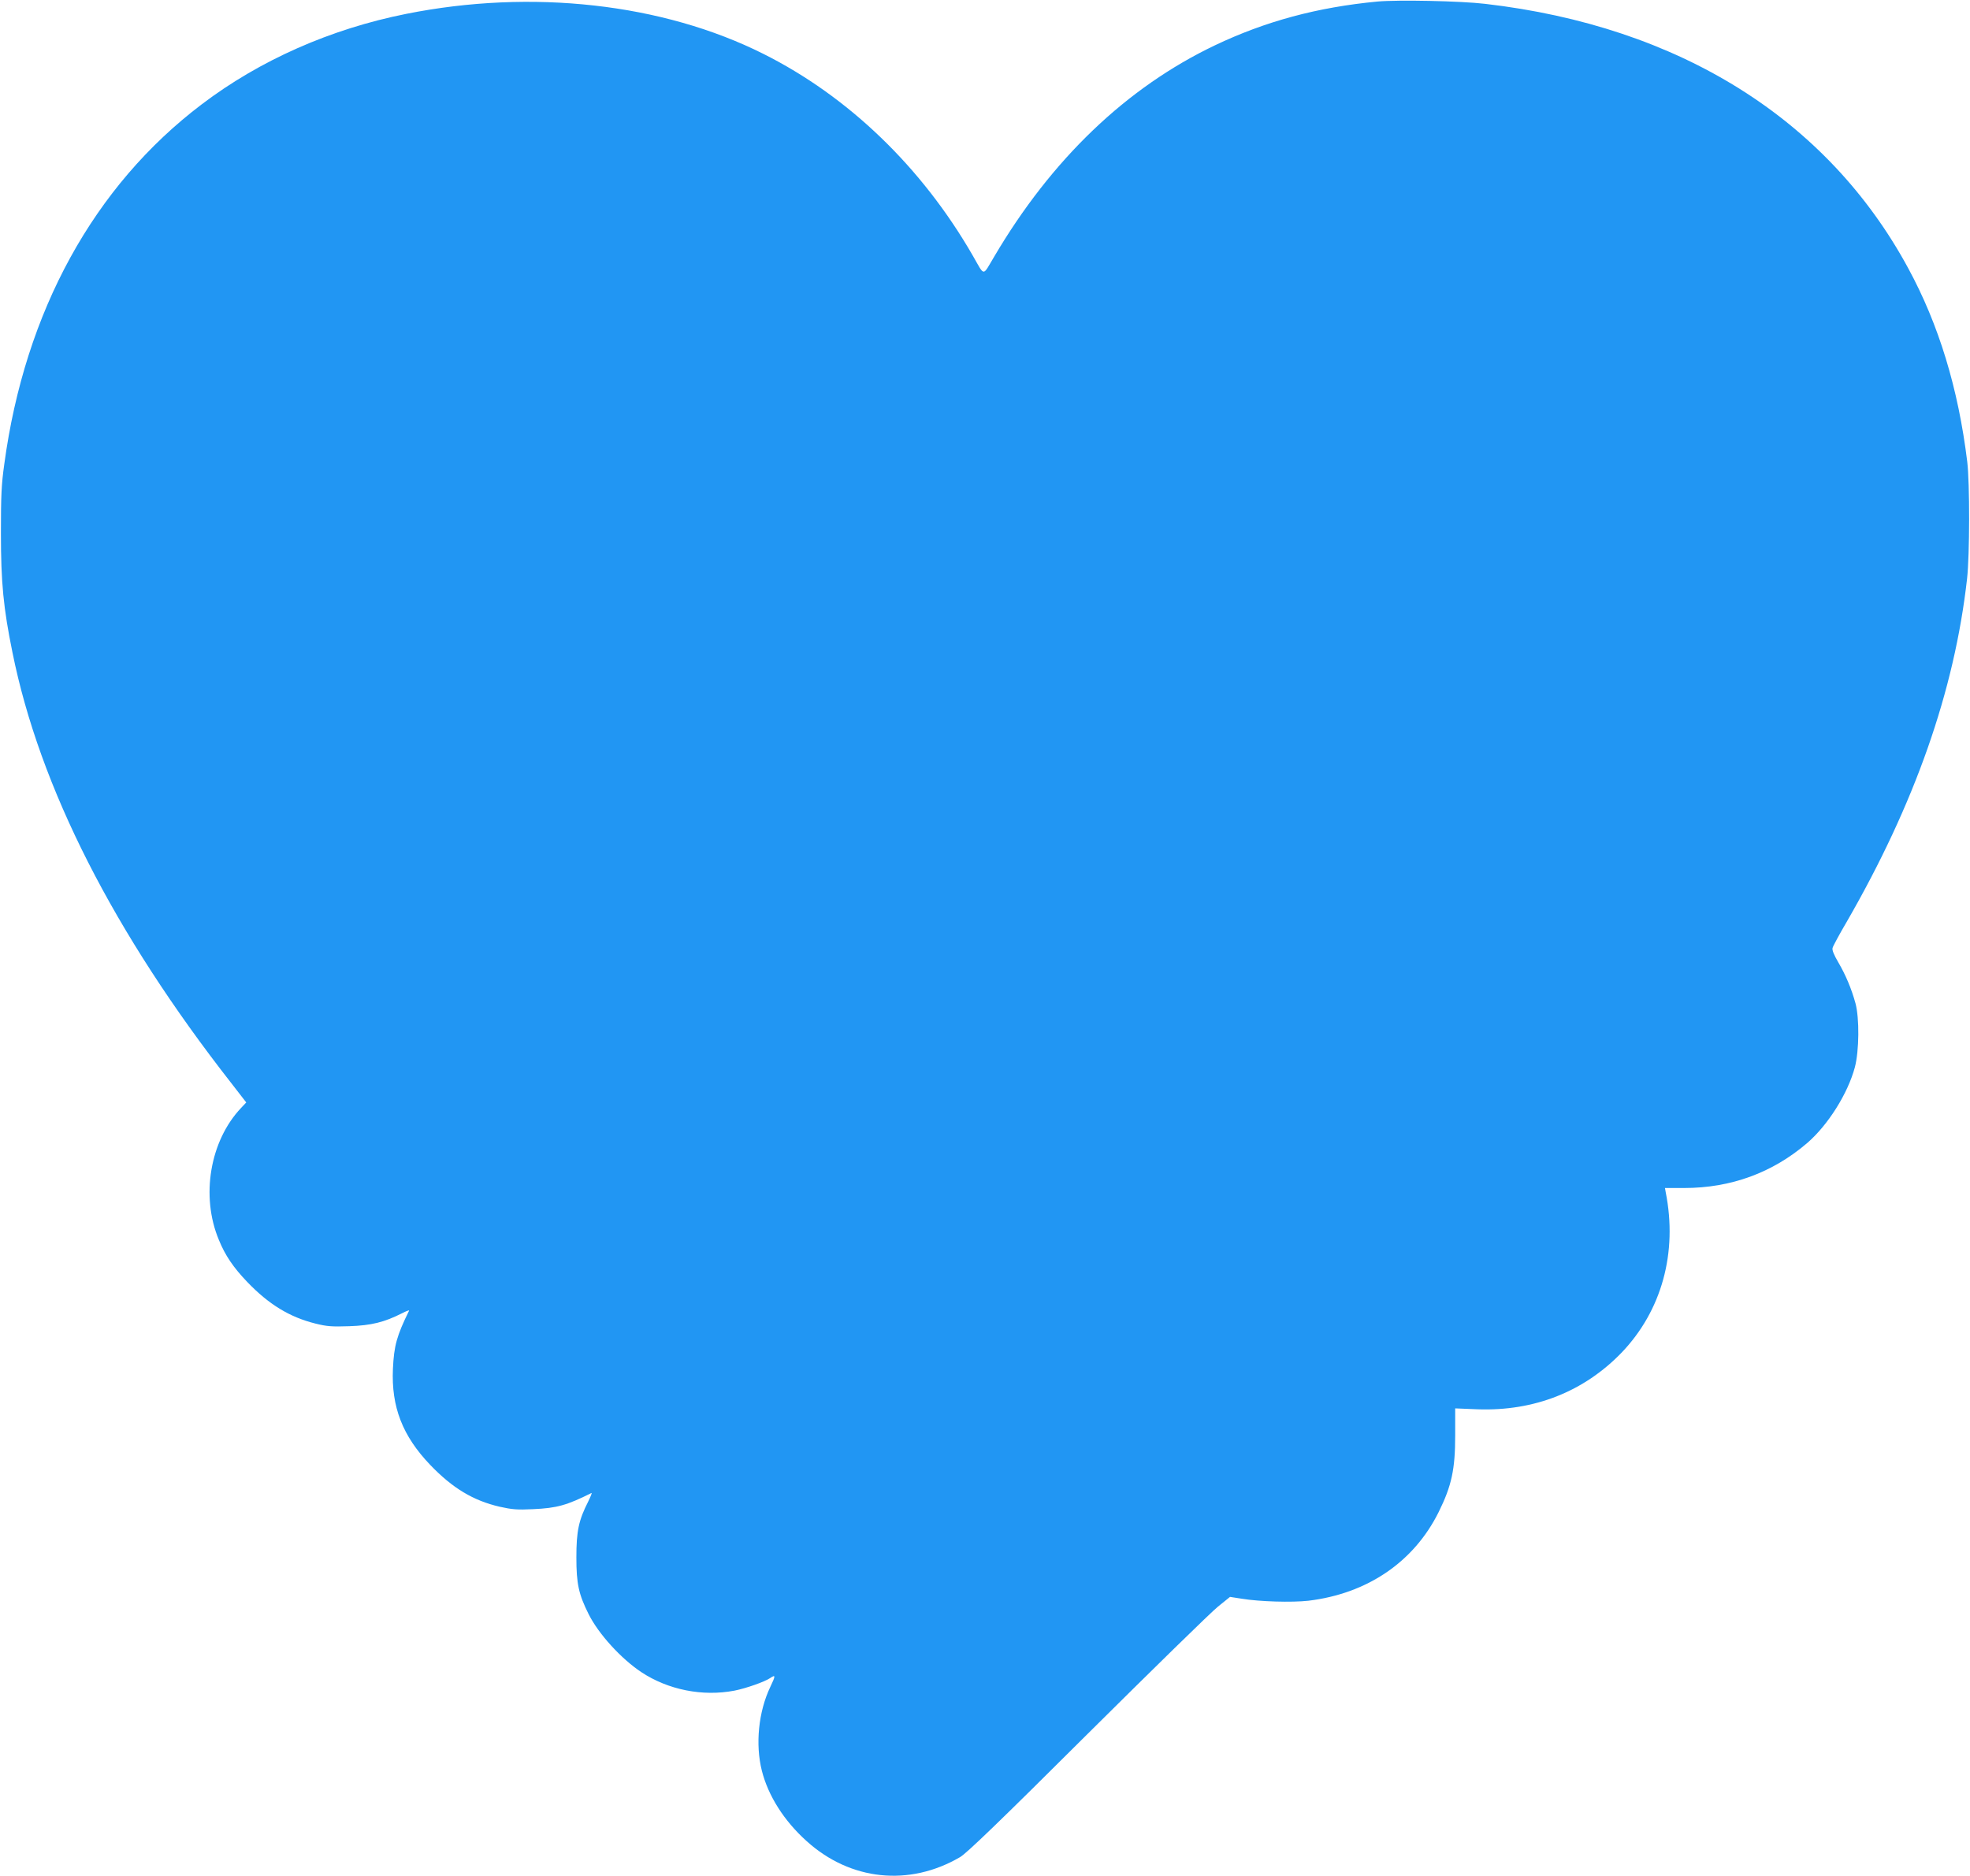 <?xml version="1.0" standalone="no"?>
<!DOCTYPE svg PUBLIC "-//W3C//DTD SVG 20010904//EN"
 "http://www.w3.org/TR/2001/REC-SVG-20010904/DTD/svg10.dtd">
<svg version="1.0" xmlns="http://www.w3.org/2000/svg"
 width="1280pt" height="1219pt" viewBox="0 0 1280 1219"
 preserveAspectRatio="xMidYMid meet">
<g transform="translate(0,1219) scale(0.1,-0.1)"
fill="#2196f3" stroke="none">
<path d="M8950 12180 c-390 -37 -727 -128 -1055 -284 -575 -274 -1063 -741
-1436 -1375 -77 -129 -59 -130 -139 9 -330 573 -807 1033 -1360 1310 -654 328
-1505 423 -2320 260 -492 -98 -951 -301 -1328 -587 -702 -531 -1150 -1347
-1284 -2338 -19 -134 -22 -208 -22 -450 0 -320 16 -486 75 -775 177 -877 658
-1822 1423 -2800 l96 -124 -33 -35 c-203 -214 -264 -574 -145 -858 41 -101 94
-179 184 -273 140 -146 275 -229 444 -271 72 -18 104 -21 220 -17 144 5 227
26 342 84 27 14 48 22 46 17 -80 -163 -98 -227 -105 -378 -11 -247 62 -436
243 -625 144 -150 278 -231 450 -271 81 -18 113 -21 217 -16 156 7 219 25 380
105 5 2 -5 -22 -21 -55 -62 -122 -77 -192 -77 -363 0 -173 15 -240 80 -370 65
-129 210 -288 342 -376 174 -115 398 -160 606 -120 75 15 195 57 232 82 35 24
35 15 0 -58 -77 -161 -98 -373 -55 -544 41 -163 144 -326 291 -458 284 -257
667 -297 997 -104 42 24 264 238 827 799 424 421 805 794 849 829 l78 63 77
-12 c116 -19 325 -25 432 -13 383 46 686 252 847 577 84 170 107 277 107 496
l0 177 146 -6 c368 -13 691 115 936 369 260 272 364 649 286 1041 l-5 28 124
0 c305 0 575 99 801 293 134 116 263 320 309 492 28 107 30 318 4 415 -26 95
-64 185 -112 267 -28 48 -41 79 -37 93 3 12 44 88 91 168 443 768 701 1502
783 2232 17 151 18 622 1 760 -58 475 -185 892 -384 1258 -525 969 -1488 1571
-2748 1717 -161 19 -566 27 -700 15z"/>
</g>
</svg>
